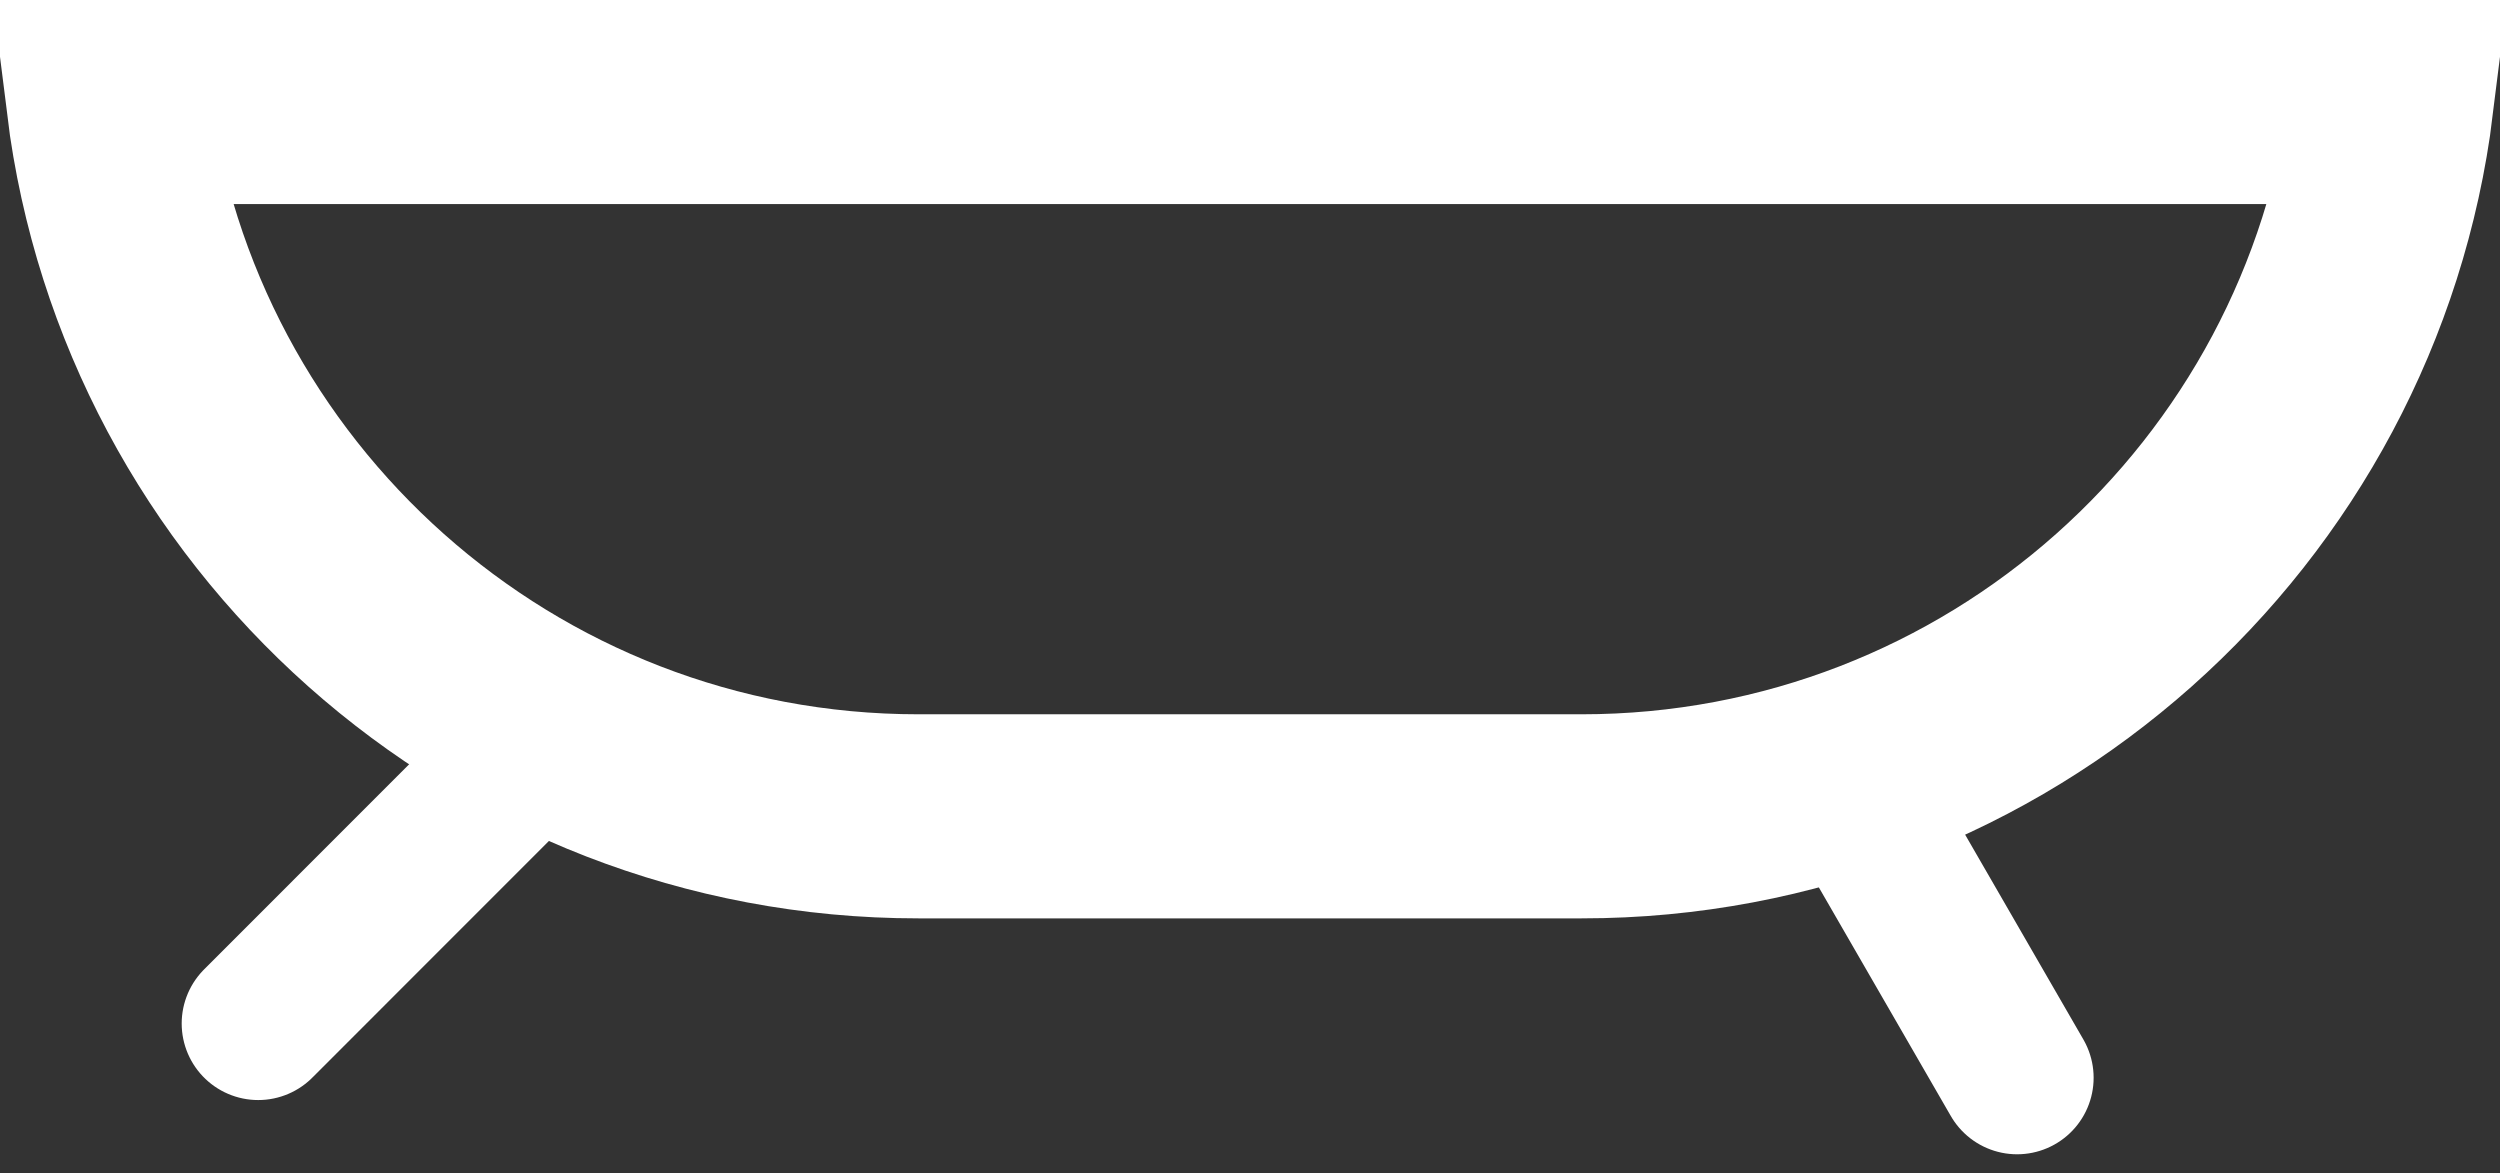 <?xml version="1.0" encoding="UTF-8"?>
<svg xmlns="http://www.w3.org/2000/svg" width="49" height="23" viewBox="0 0 49 23" fill="none">
  <rect x="0" y="0" width="49" height="23" fill="#333333" stroke="none"/>
  <path d="M46.876 2C45.892 9.893 39.159 16 31 16H18C9.841 16 3.108 9.893 2.124 2H46.876Z" stroke="white" stroke-width="4"></path>
  <path d="M10.06 15.06L5.061 20.061" stroke="white" stroke-width="3" stroke-linecap="round"></path>
  <path d="M36 15L39.535 21.124" stroke="white" stroke-width="3" stroke-linecap="round"></path>
</svg>
